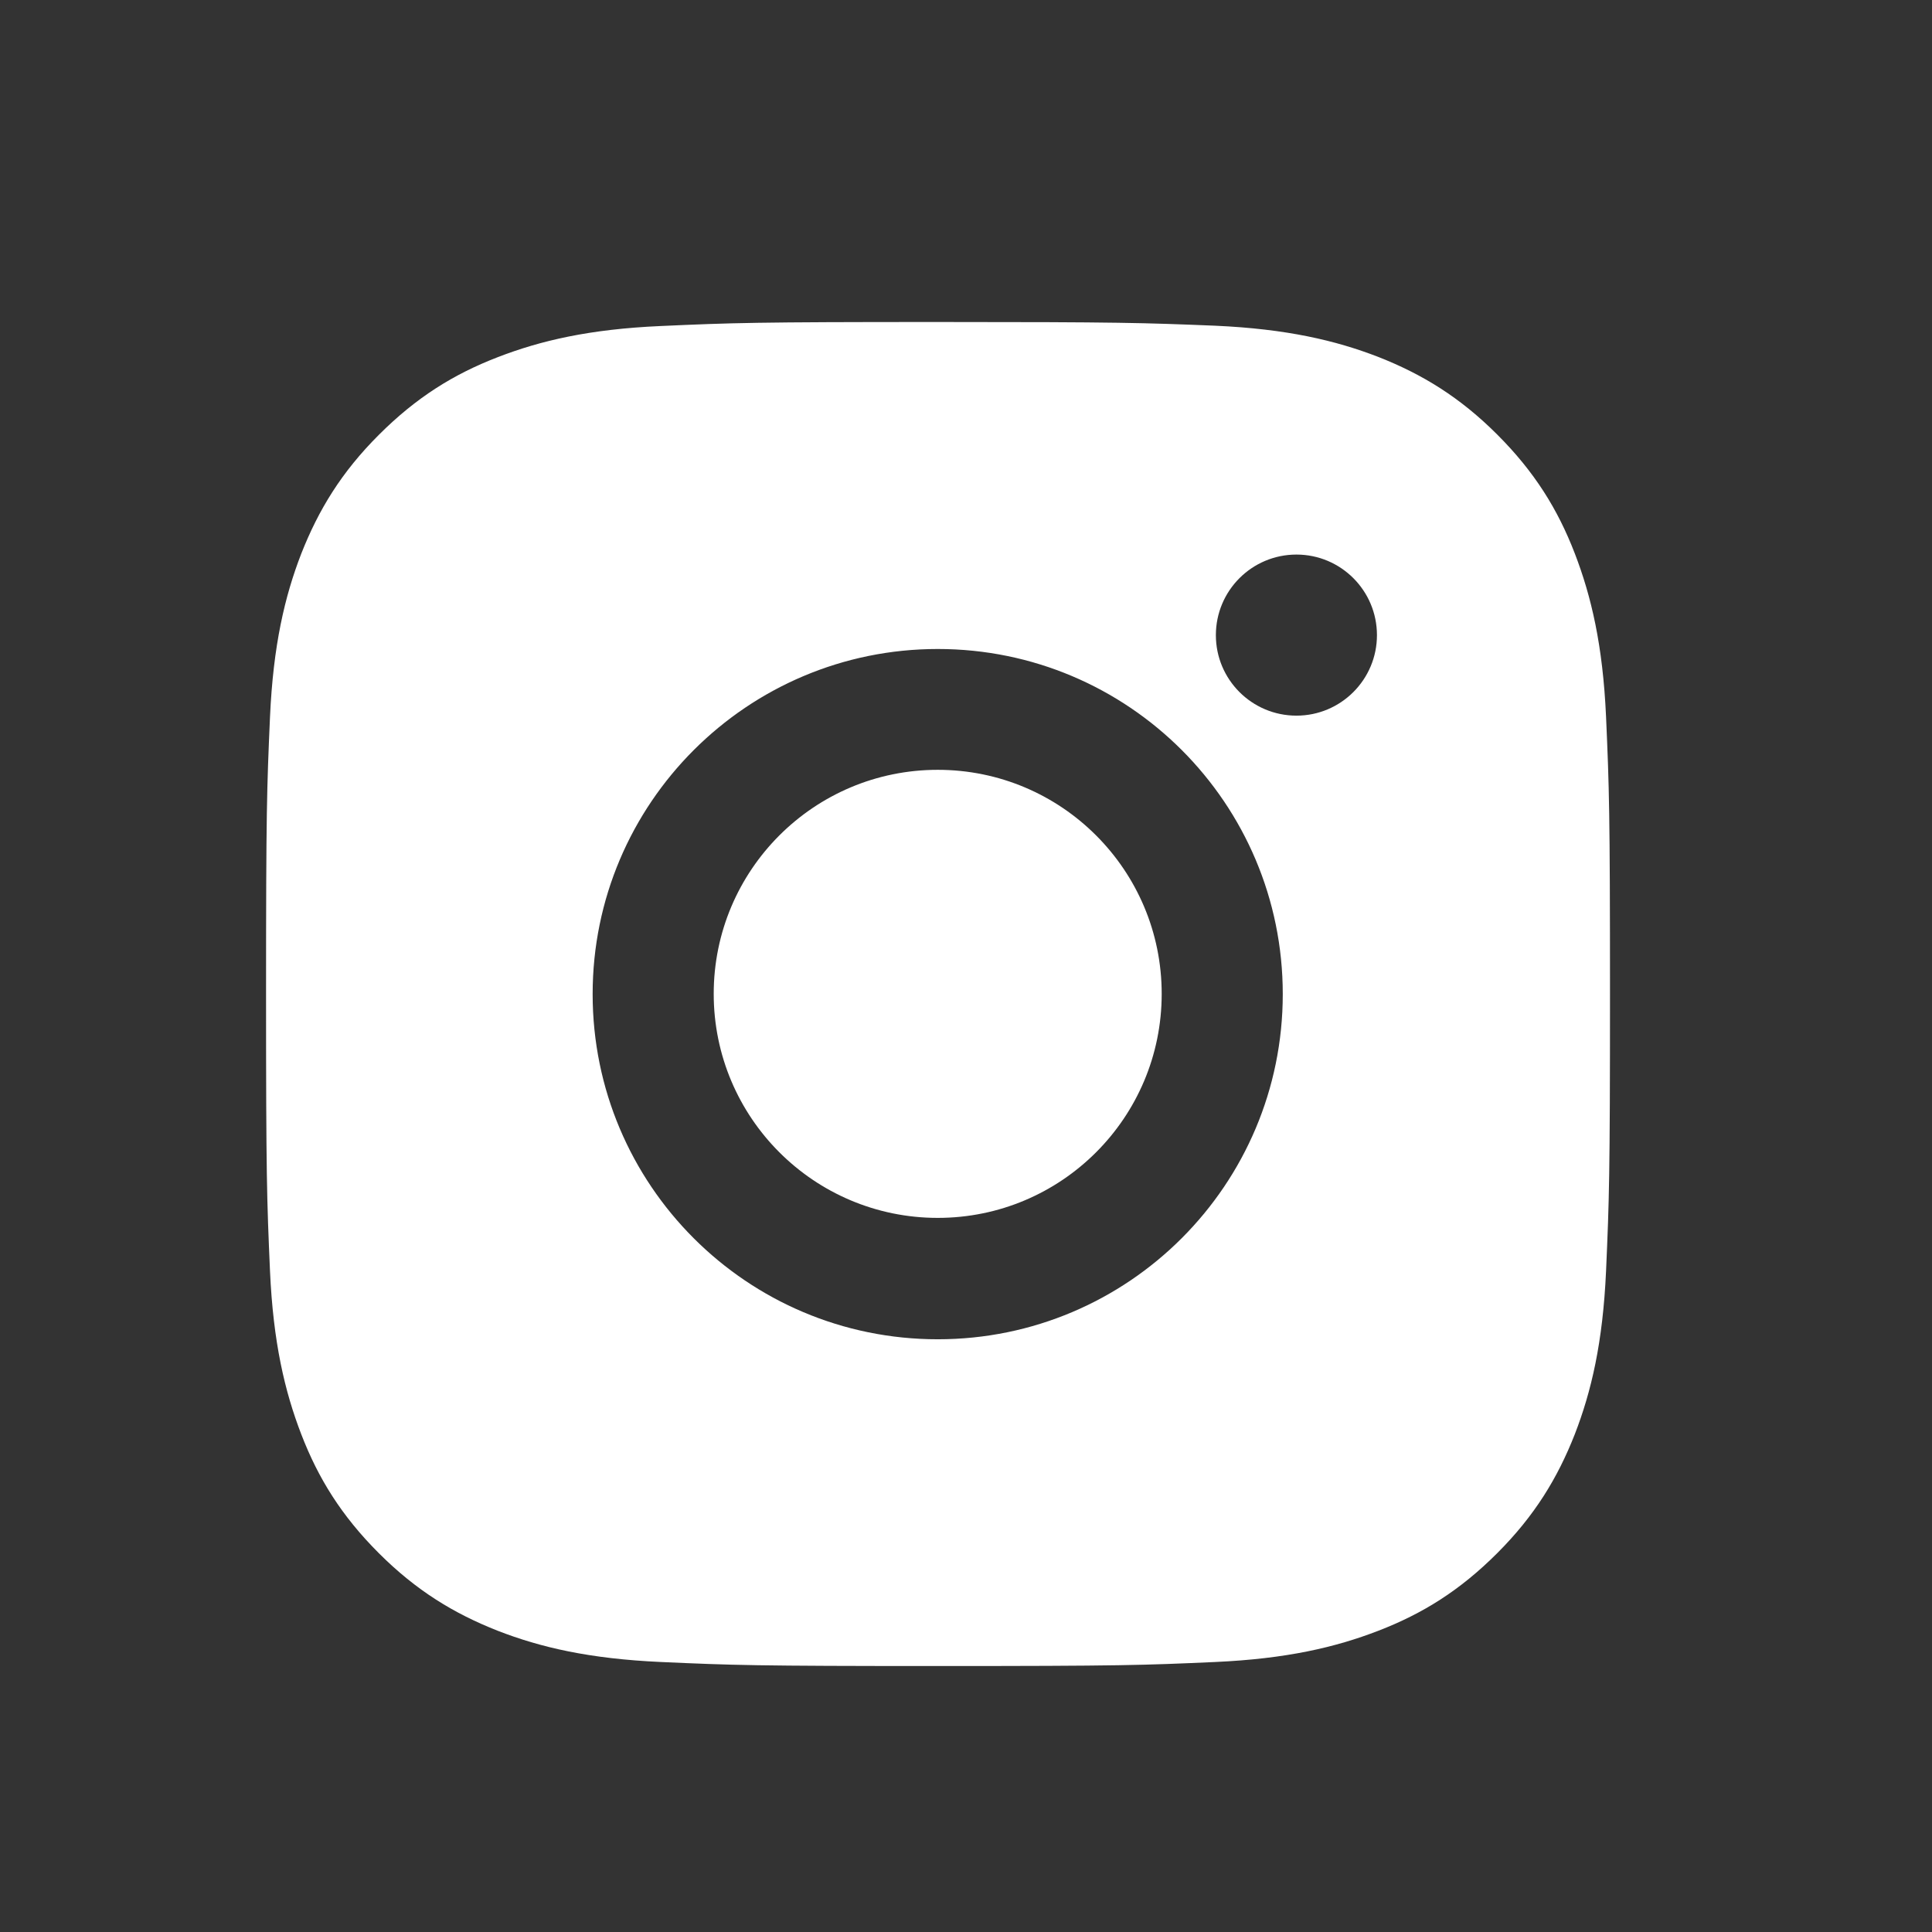 <?xml version="1.0" encoding="UTF-8"?> <svg xmlns="http://www.w3.org/2000/svg" width="24" height="24" viewBox="0 0 24 24" fill="none"><rect x="0" y="0" width="24" height="24" fill="#333333" stroke="none"/><path fill-rule="evenodd" clip-rule="evenodd" d="M8.207 4.05C9.098 4.01 9.383 4 11.649 4C13.915 4 14.2 4.01 15.094 4.046C15.985 4.086 16.592 4.229 17.122 4.434C17.668 4.649 18.135 4.934 18.599 5.398C19.063 5.862 19.351 6.326 19.563 6.876C19.768 7.409 19.911 8.016 19.951 8.904C19.99 9.795 20 10.077 20 12.346C20 14.616 19.99 14.897 19.951 15.789C19.911 16.68 19.768 17.286 19.563 17.816C19.348 18.363 19.063 18.83 18.599 19.294C18.135 19.758 17.672 20.046 17.122 20.258C16.588 20.464 15.982 20.606 15.094 20.646C14.203 20.686 13.922 20.696 11.652 20.696C9.383 20.696 9.102 20.686 8.211 20.646C7.32 20.606 6.713 20.464 6.183 20.258C5.637 20.043 5.17 19.758 4.706 19.294C4.242 18.83 3.954 18.366 3.742 17.816C3.537 17.283 3.394 16.677 3.354 15.789C3.315 14.897 3.305 14.613 3.305 12.346C3.305 10.08 3.315 9.795 3.354 8.907C3.394 8.016 3.537 7.409 3.742 6.879C3.957 6.333 4.242 5.865 4.706 5.402C5.17 4.938 5.633 4.649 6.183 4.437C6.713 4.232 7.32 4.089 8.207 4.05ZM11.649 8.062C9.284 8.062 7.362 9.98 7.362 12.349C7.362 14.718 9.28 16.637 11.649 16.637C14.017 16.637 15.935 14.718 15.935 12.349C15.935 9.98 14.017 8.062 11.649 8.062ZM11.649 15.129C10.112 15.129 8.866 13.883 8.866 12.346C8.866 10.809 10.112 9.563 11.649 9.563C13.186 9.563 14.431 10.809 14.431 12.346C14.431 13.883 13.186 15.129 11.649 15.129ZM17.105 7.89C17.105 8.442 16.657 8.89 16.105 8.89C15.552 8.89 15.104 8.442 15.104 7.89C15.104 7.337 15.552 6.889 16.105 6.889C16.657 6.889 17.105 7.337 17.105 7.89Z" fill="white"></path></svg> 